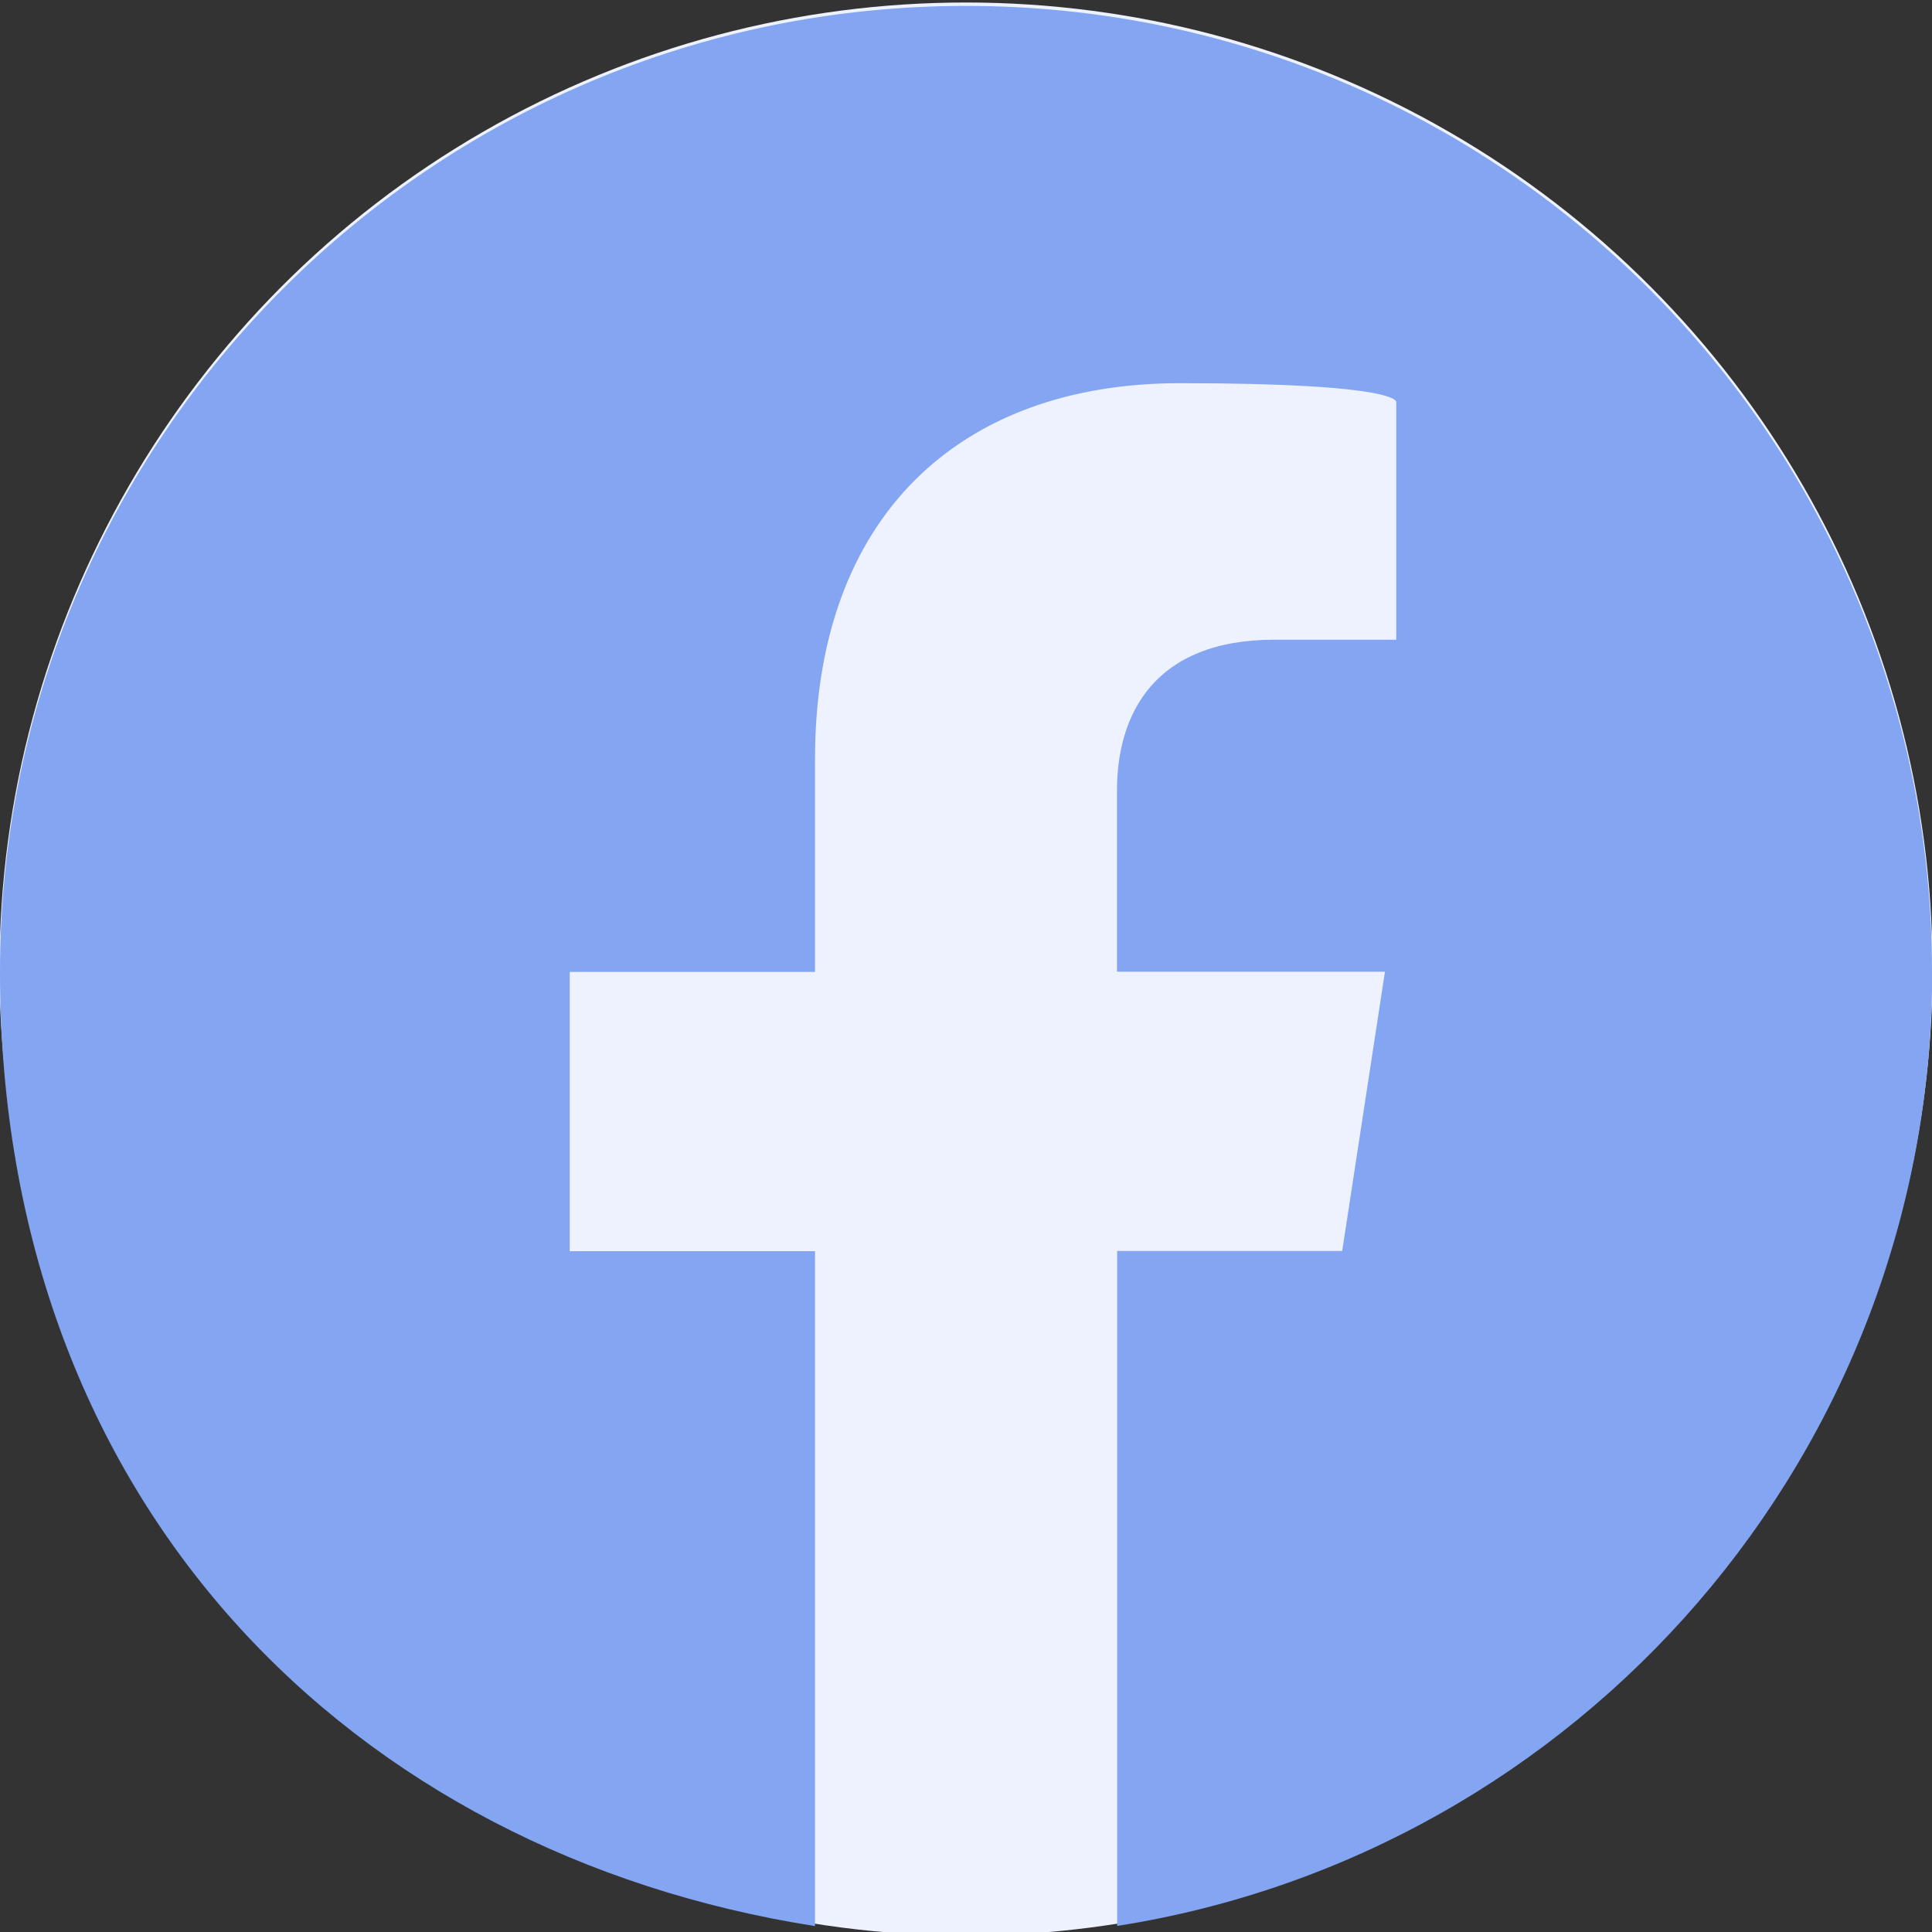 <?xml version="1.0" encoding="UTF-8"?>
<svg id="Camada_1" xmlns="http://www.w3.org/2000/svg" version="1.1" xmlns:serif="http://www.serif.com/" xmlns:xlink="http://www.w3.org/1999/xlink" viewBox="0 0 1080 1080">
  <rect x="0" y="0" width="1080" height="1080" fill="#333333" stroke="none"/>
  <!-- Generator: Adobe Illustrator 29.2.1, SVG Export Plug-In . SVG Version: 2.1.0 Build 116)  -->
  <defs>
    <style>
      .st0 {
        fill: #eef2ff;
      }

      .st1 {
        fill: #83A5F2;
      }
    </style>
  </defs>
  <circle class="st0" cx="540" cy="541.7" r="540.3"/>
  <path class="st1" d="M1080,543.3C1080,245,838.2,3.3,540,3.3S0,245,0,543.3s197.5,492.9,455.6,533.4v-377.3h-137.1v-156.1h137.1v-119c0-135.3,80.6-210.1,204-210.1s120.9,10.5,120.9,10.5v132.9h-68.1c-67.1,0-88,41.6-88,84.3v101.3h149.8l-23.9,156.1h-125.8v377.3c258.2-40.5,455.6-263.9,455.6-533.4Z"/>
</svg>